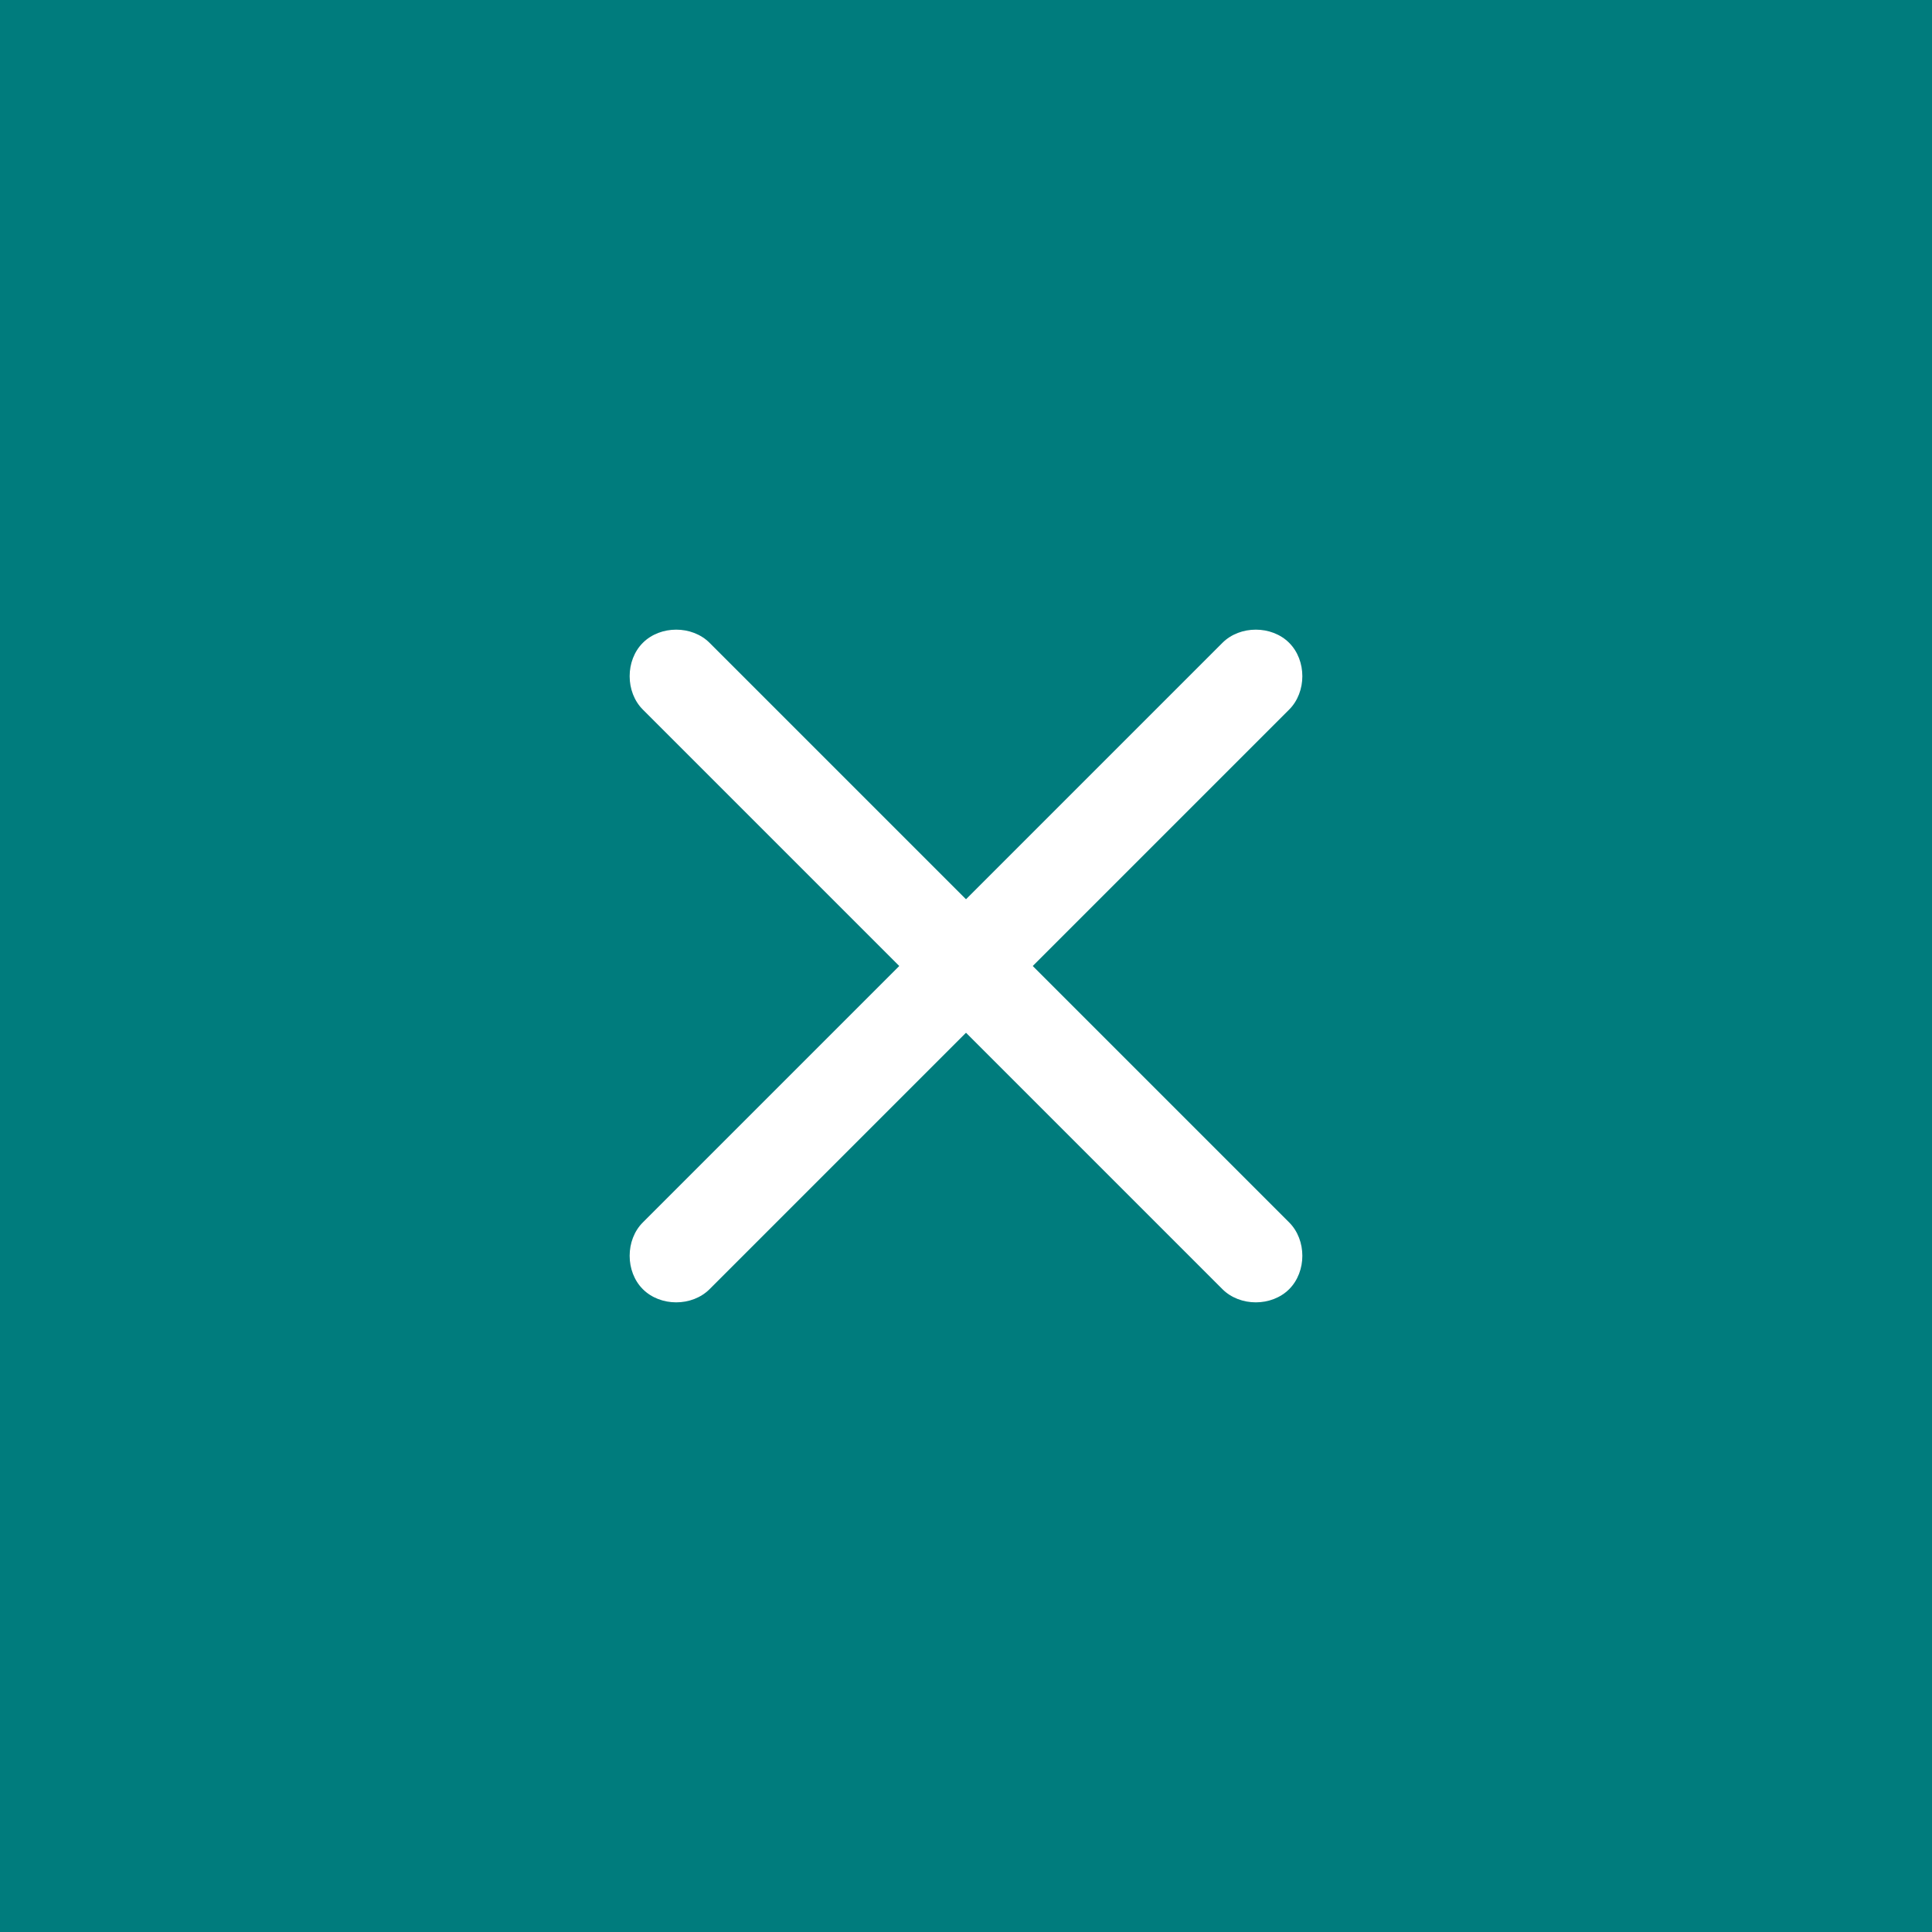 <?xml version="1.0" encoding="utf-8"?>
<!-- Generator: Adobe Illustrator 26.3.1, SVG Export Plug-In . SVG Version: 6.00 Build 0)  -->
<svg version="1.1" id="圖層_1" xmlns="http://www.w3.org/2000/svg" xmlns:xlink="http://www.w3.org/1999/xlink" x="0px" y="0px"
	 viewBox="0 0 55 55" style="enable-background:new 0 0 55 55;" xml:space="preserve">
<style type="text/css">
	.st0{fill:#007C7D;}
	.st1{fill:#FFFFFF;}
</style>
<rect class="st0" width="55" height="55"/>
<g>
	<path class="st1" d="M36.7,36.7L36.7,36.7c-0.5,0.5-1.4,0.5-1.9,0L18.3,20.2c-0.5-0.5-0.5-1.4,0-1.9l0,0c0.5-0.5,1.4-0.5,1.9,0
		l16.5,16.5C37.2,35.3,37.2,36.2,36.7,36.7z"/>
	<path class="st1" d="M18.3,36.7L18.3,36.7c0.5,0.5,1.4,0.5,1.9,0l16.5-16.5c0.5-0.5,0.5-1.4,0-1.9l0,0c-0.5-0.5-1.4-0.5-1.9,0
		L18.3,34.8C17.8,35.3,17.8,36.2,18.3,36.7z"/>
</g>
</svg>
